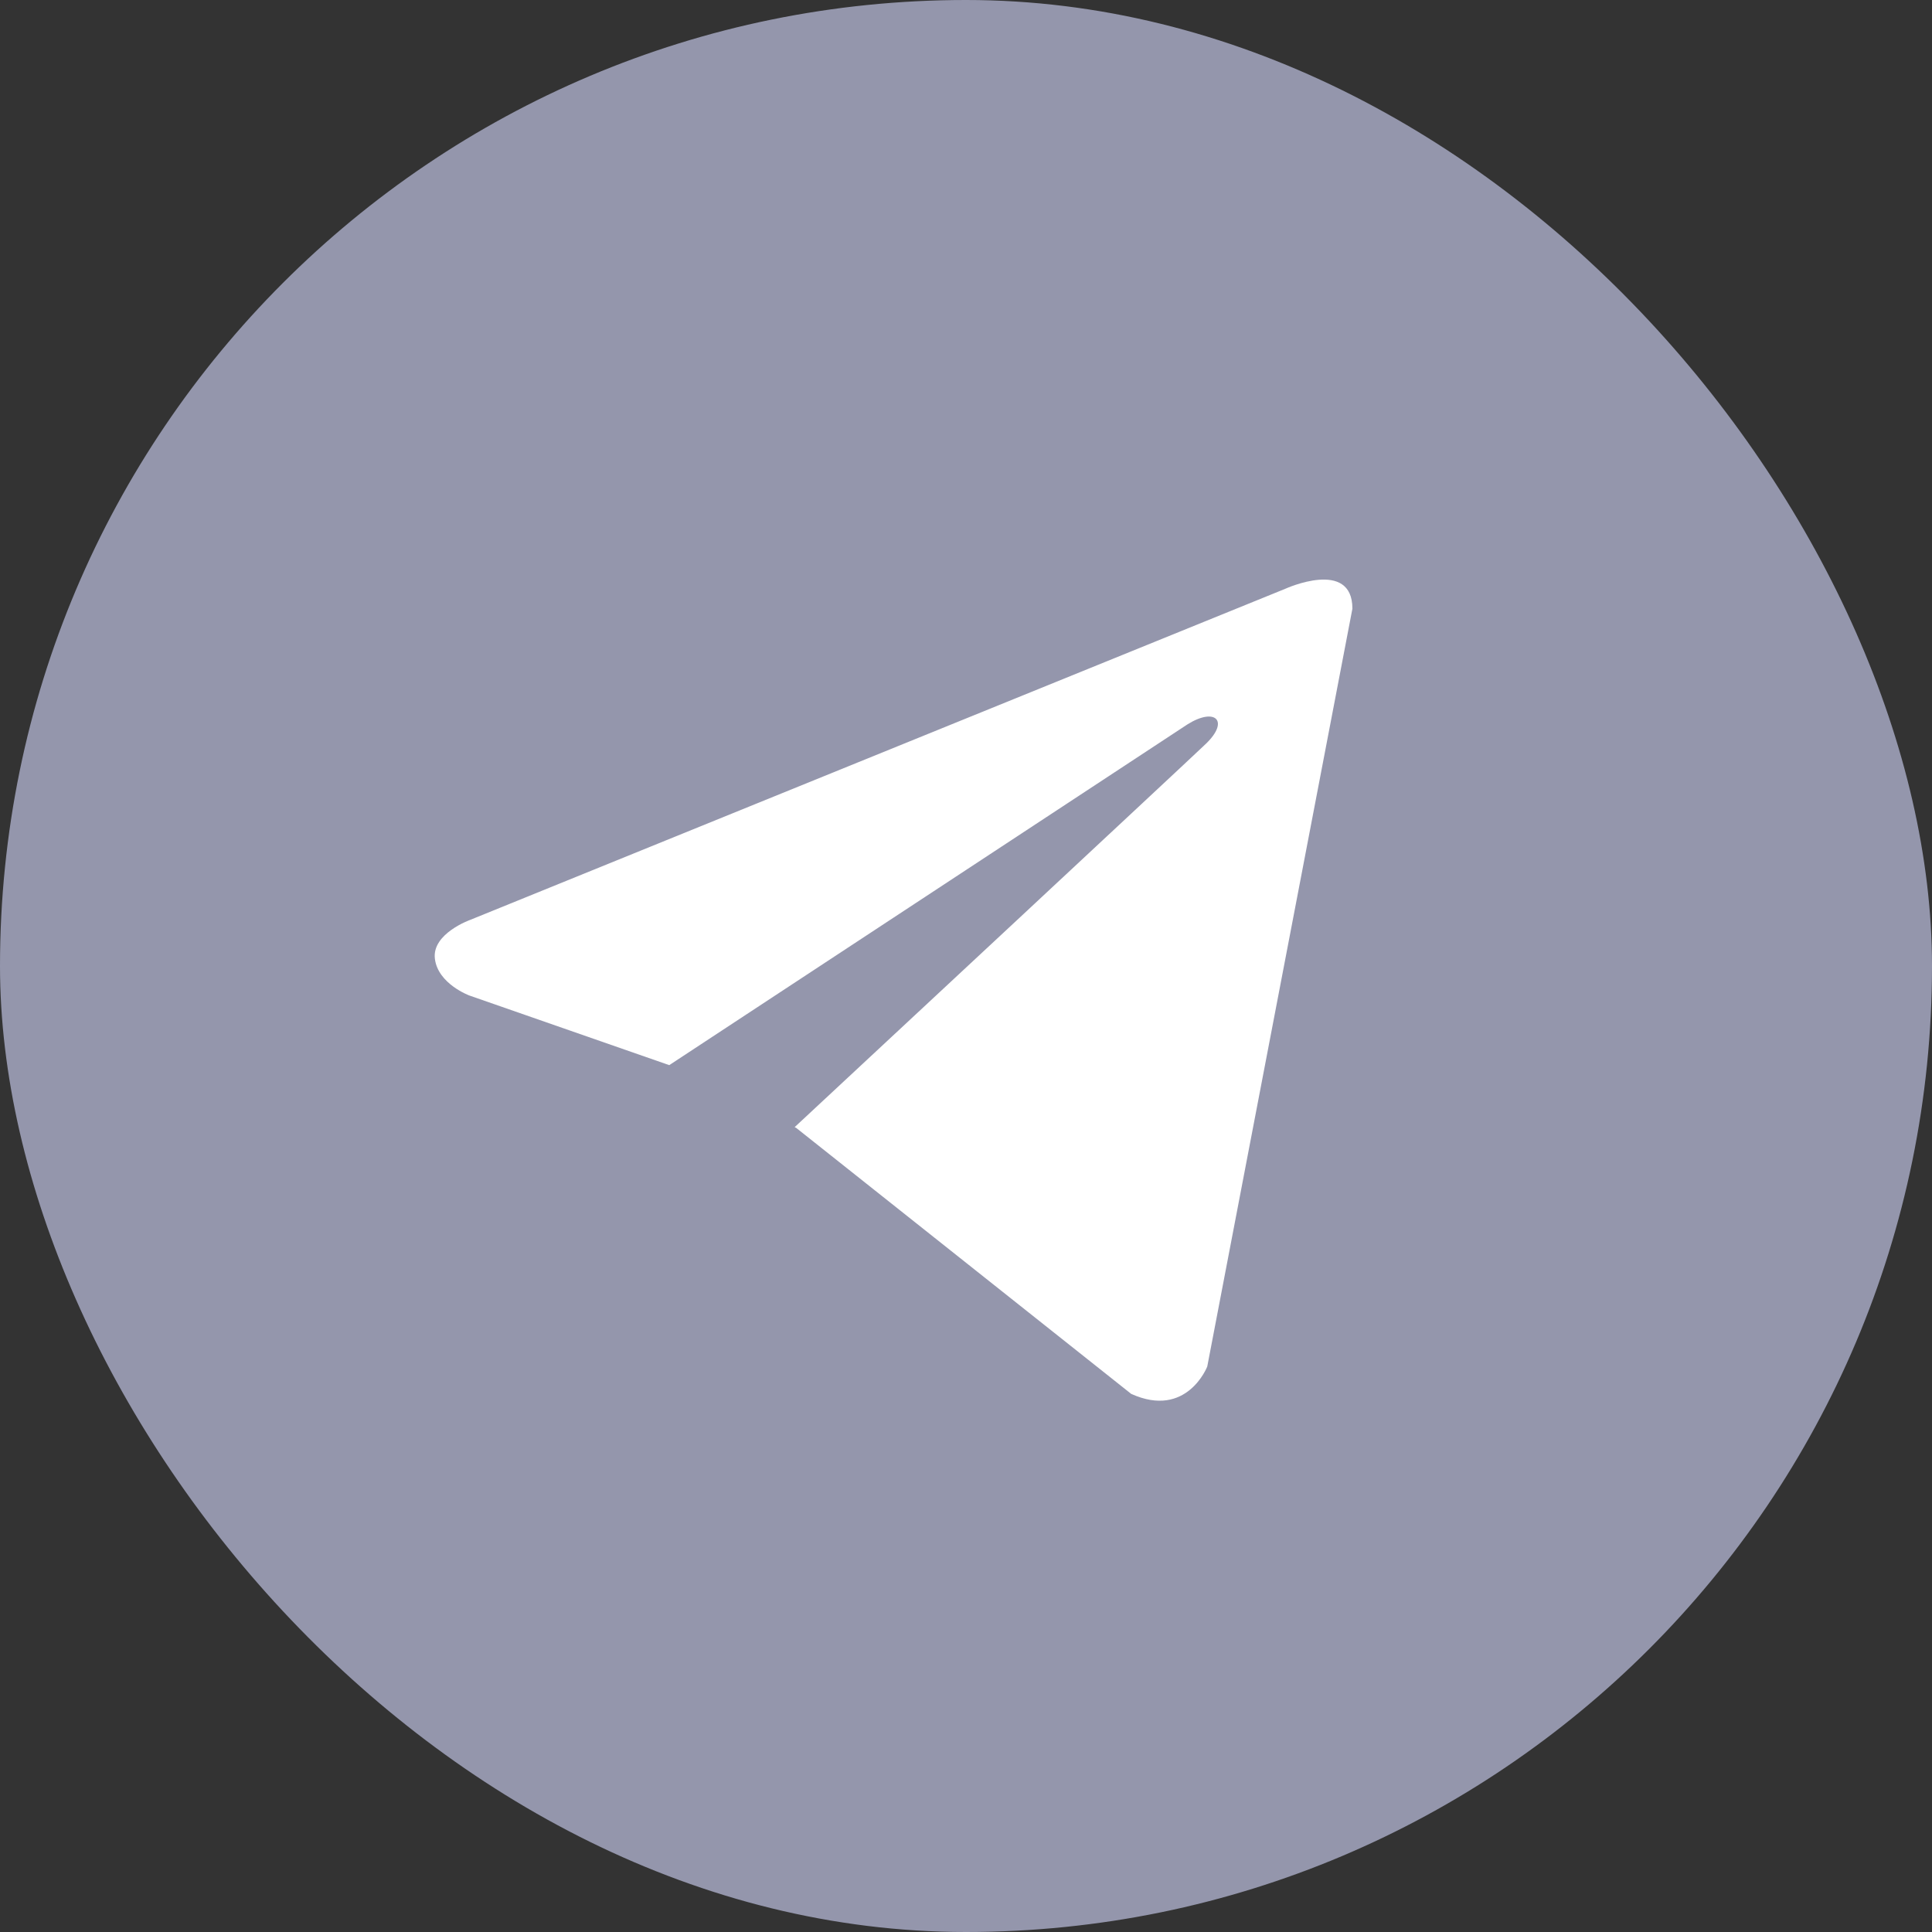 <svg viewBox="0 0 32 32" fill="none" xmlns="http://www.w3.org/2000/svg"><rect x="0" y="0" width="32" height="32" fill="#333333" stroke="none"/><rect width="32" height="32" rx="16" fill="#9496AC"/><path d="M22.4 10.082l-2.404 12.552s-.337.87-1.26.453l-5.548-4.405-.026-.013c.75-.697 6.56-6.107 6.814-6.352.393-.38.149-.606-.308-.319l-8.583 5.644-3.31-1.153s-.522-.192-.572-.61c-.051-.418.588-.644.588-.644l13.5-5.484s1.109-.505 1.109.33z" fill="#fff"/></svg>